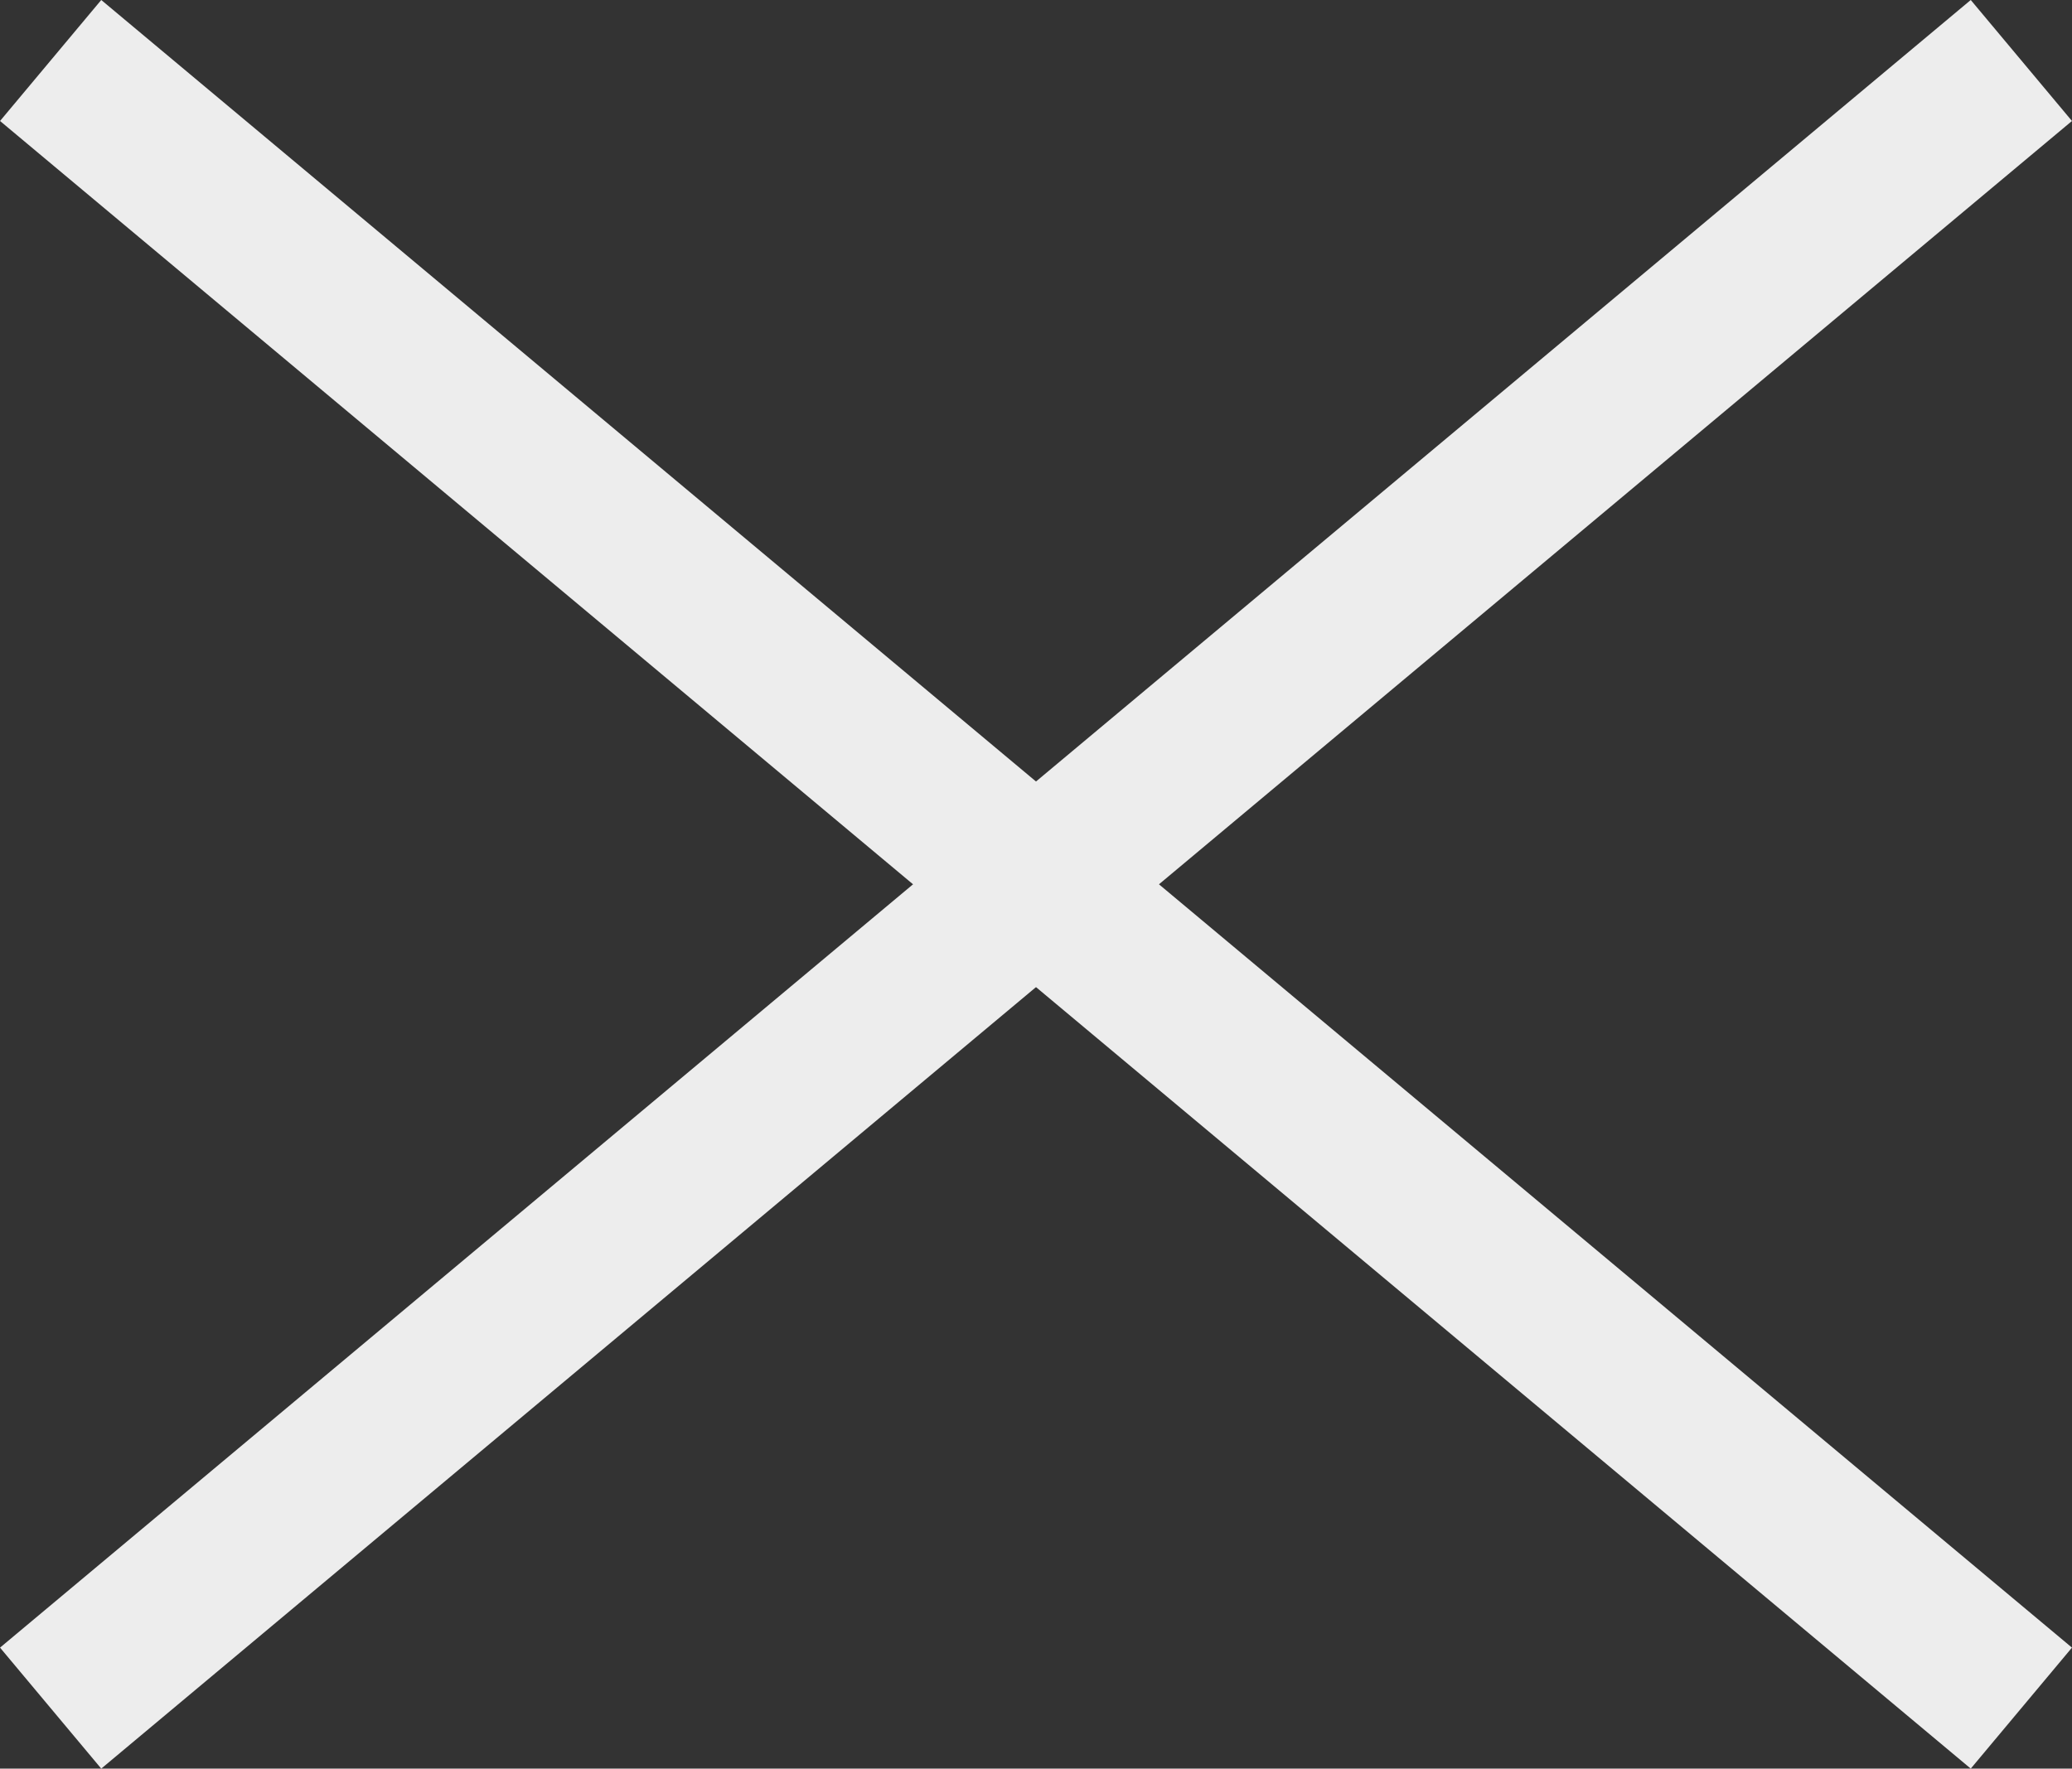 <?xml version="1.0" encoding="UTF-8"?><svg id="Layer_2" xmlns="http://www.w3.org/2000/svg" viewBox="0 0 26.267 22.427"><rect x="0" y="0" width="26.267" height="22.427" fill="#333333" stroke="none"/><g id="Layer_1-2"><line x1=".642" y1="21.66" x2="25.625" y2=".767" fill="none" stroke="#ededed" stroke-miterlimit="10" stroke-width="2"/><line x1=".642" y1=".767" x2="25.625" y2="21.66" fill="none" stroke="#ededed" stroke-miterlimit="10" stroke-width="2"/></g></svg>
